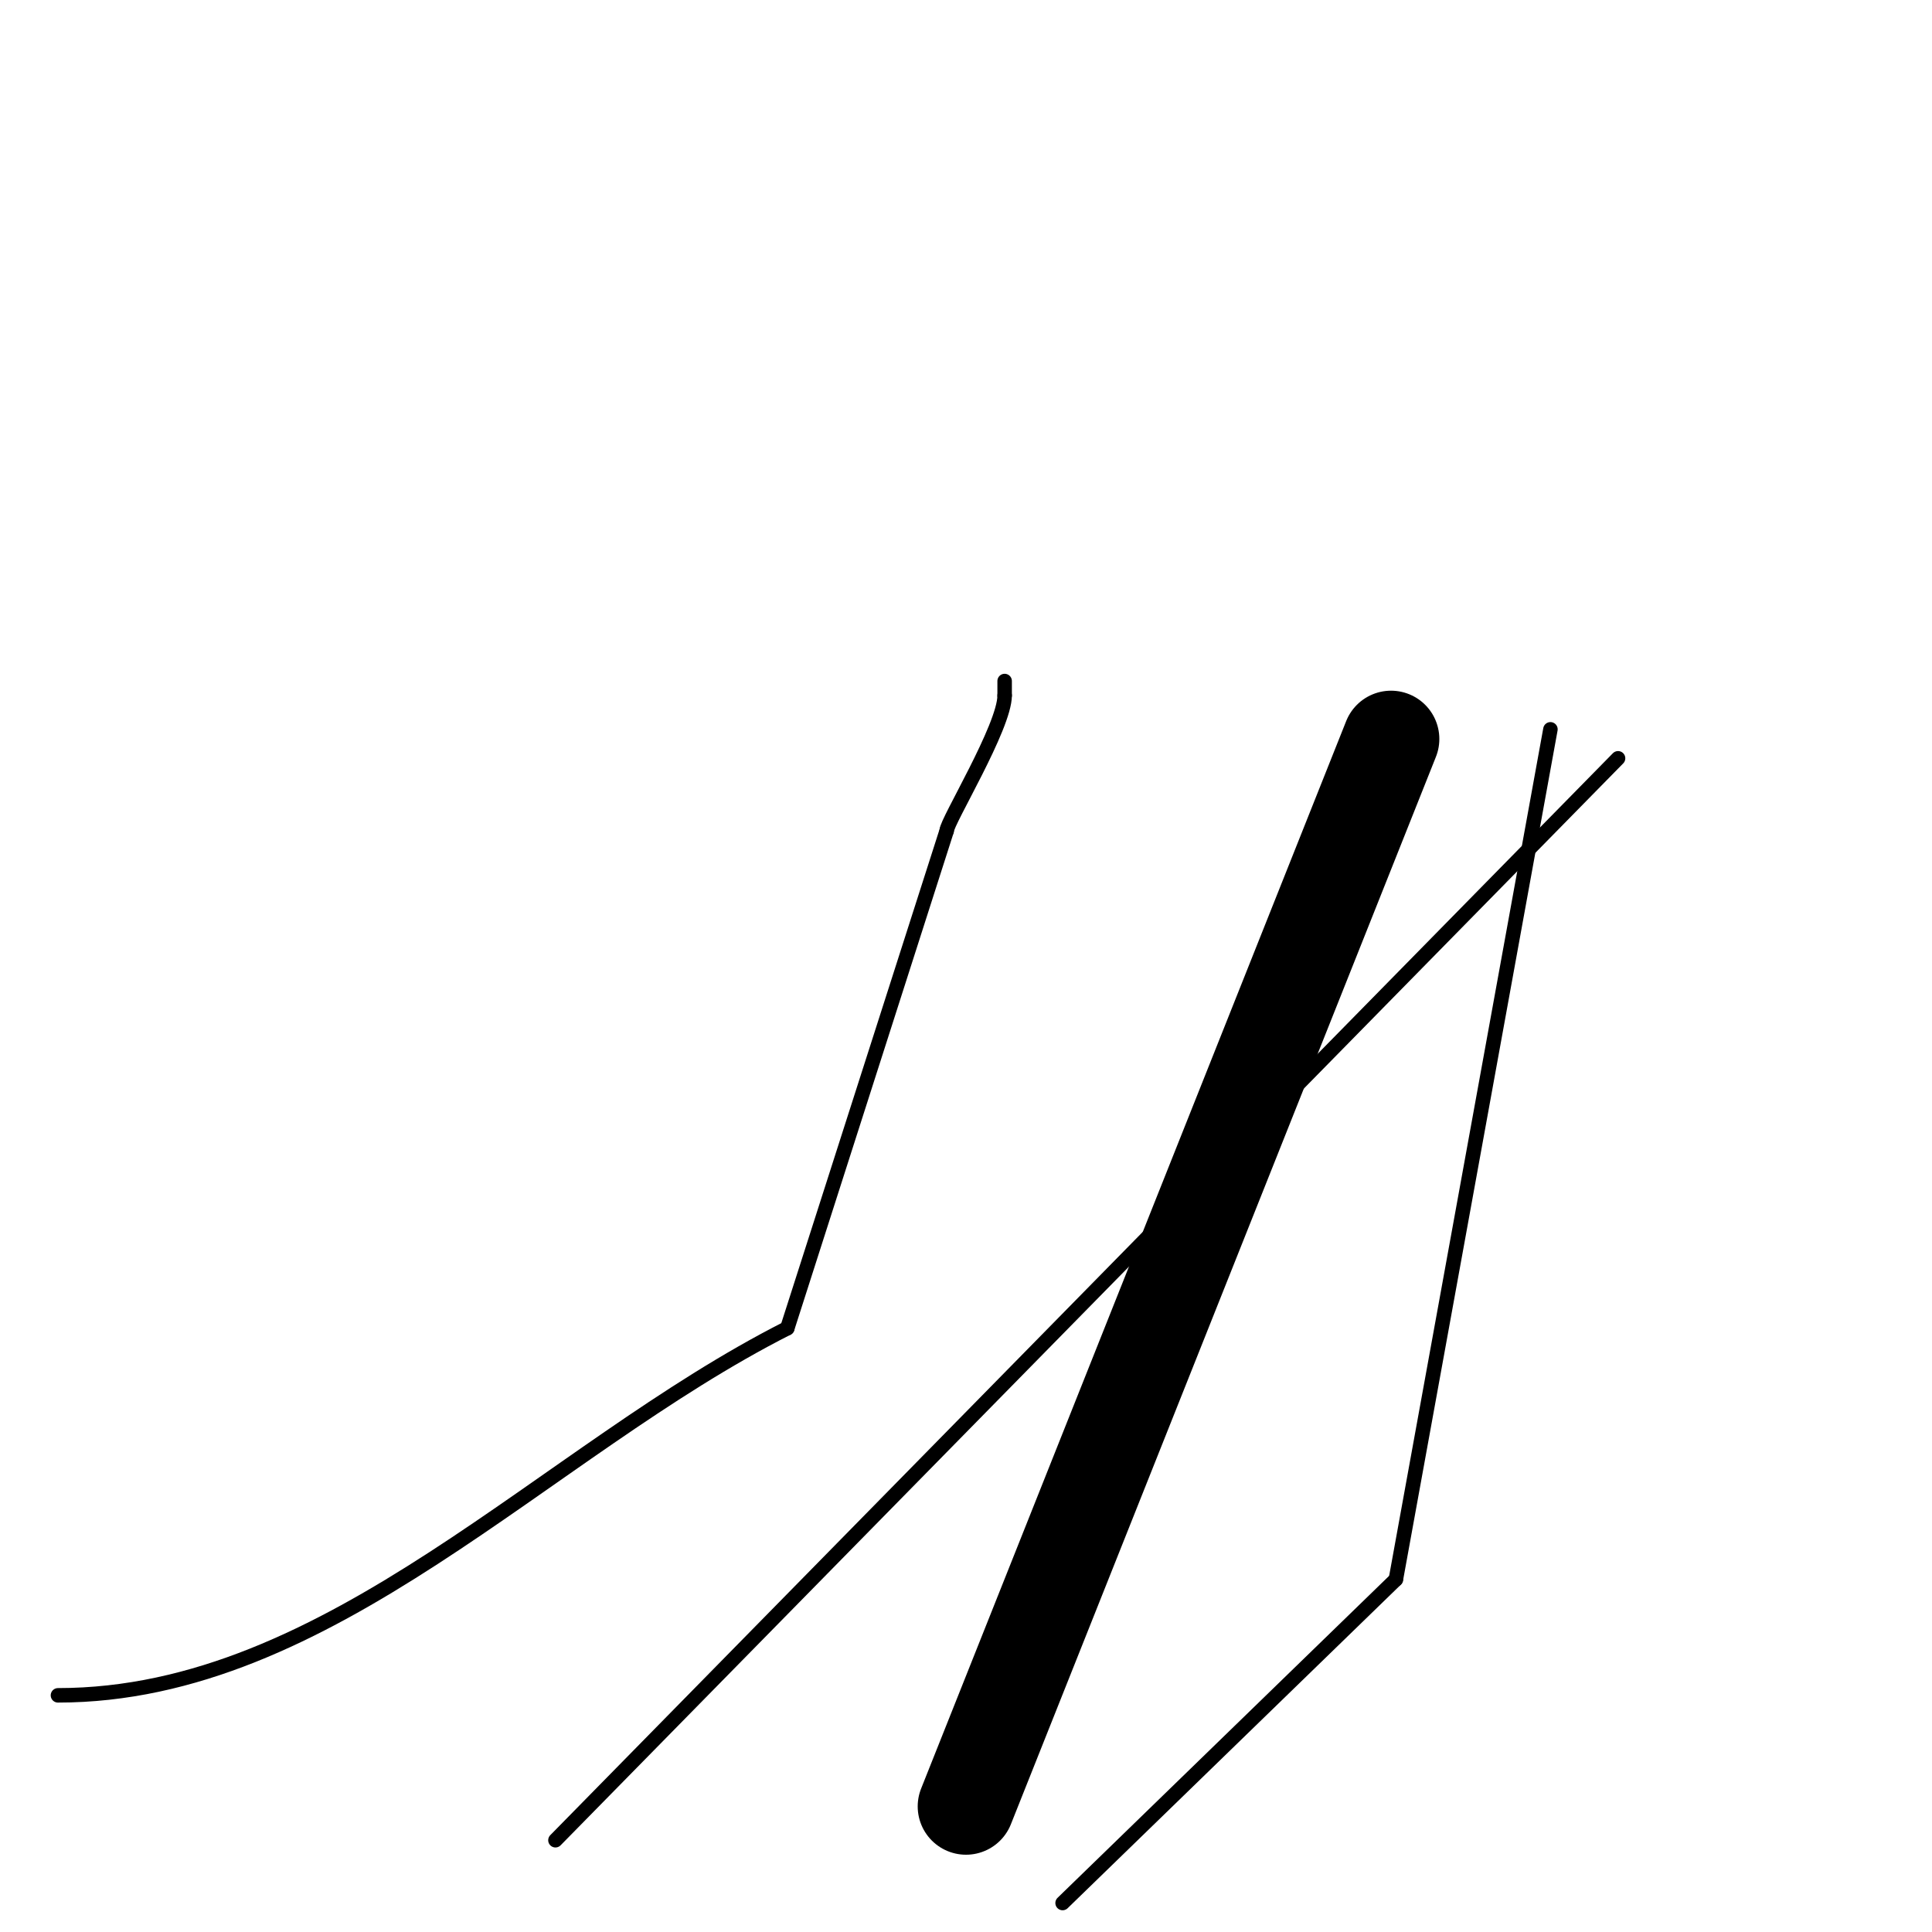 <svg viewBox='0 0 400 400' version='1.1' xmlns='http://www.w3.org/2000/svg' xmlns:xlink='http://www.w3.org/1999/xlink'><g fill='none' stroke='#000000' stroke-width='3' stroke-linecap='round' stroke-linejoin='round'><path d='M12,351c56.457,0 100.638,-50.483 151,-76'/><path d='M163,275c11,-34.333 22,-68.667 33,-103'/><path d='M196,172c0,-1.907 12,-21.508 12,-28'/><path d='M208,144l0,-3'/><path d='M115,381l220,-224'/><path d='M335,157'/><path d='M321,151l-32,176'/><path d='M289,327l-69,67'/></g>
<g fill='none' stroke='#000000' stroke-width='20' stroke-linecap='round' stroke-linejoin='round'><path d='M288,153l-88,221'/><path d='M200,374'/></g>
</svg>
